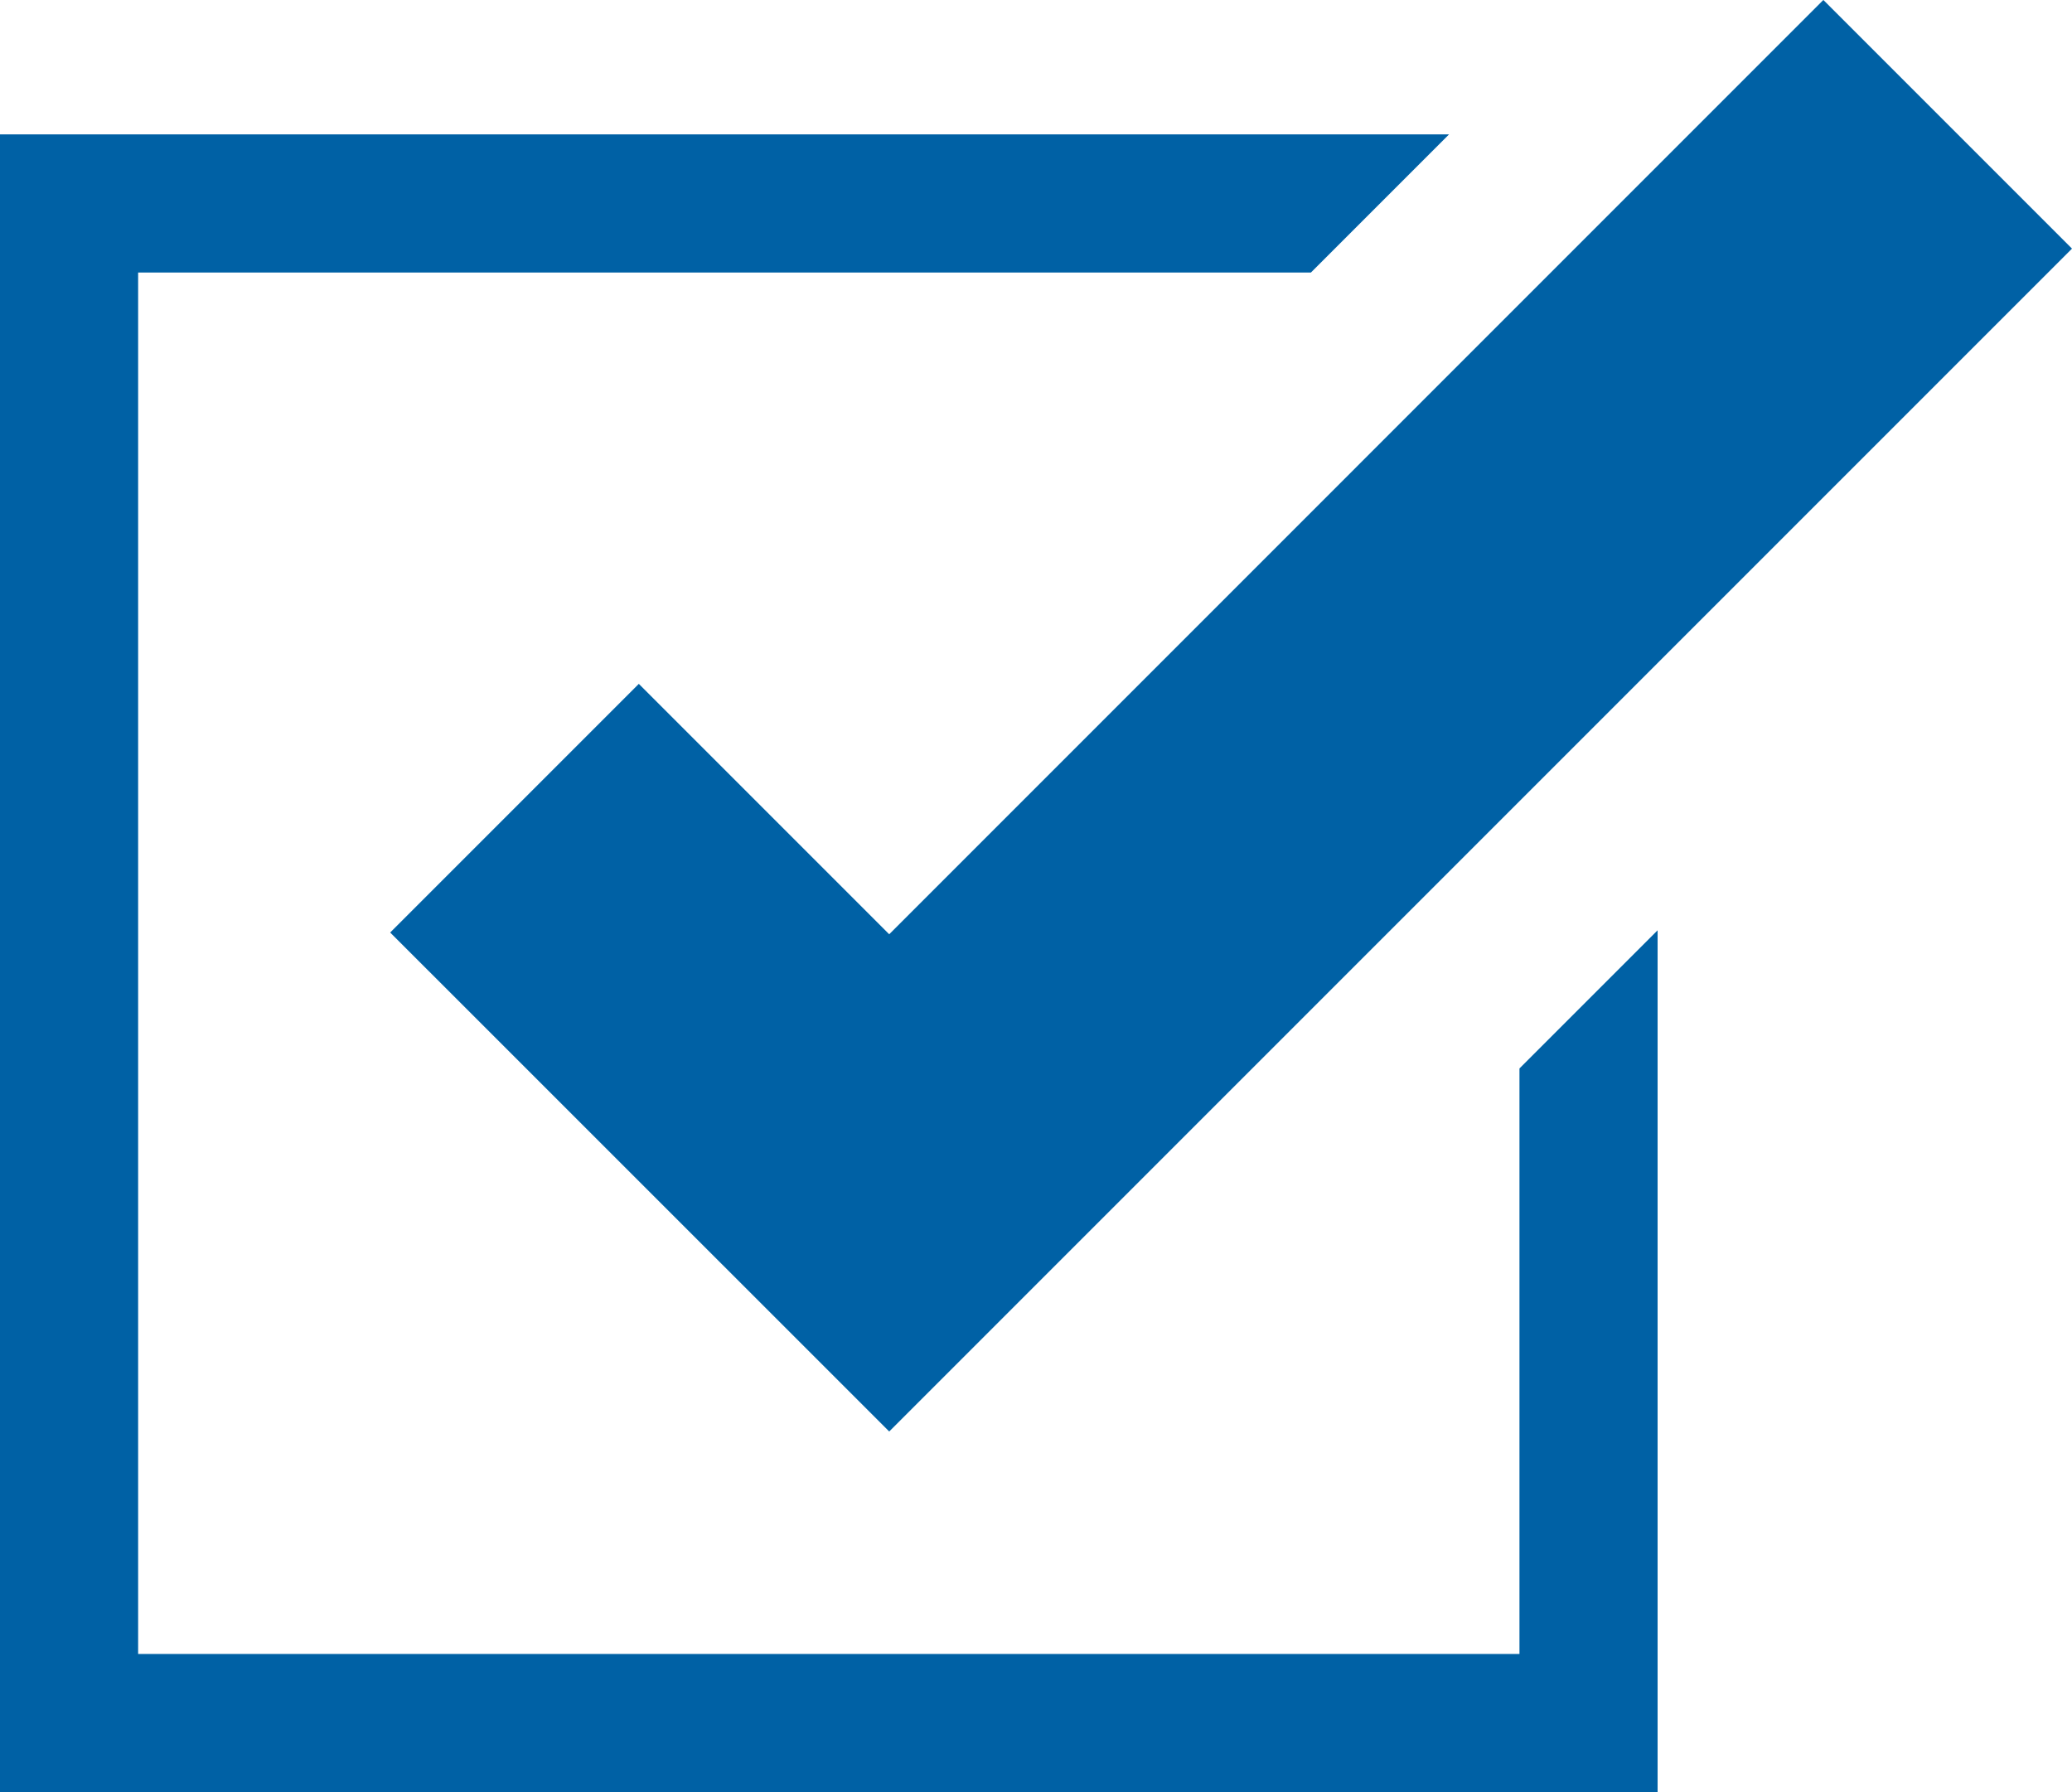 <svg xmlns="http://www.w3.org/2000/svg" width="45" height="38.918" viewBox="0 0 45 38.918">
  <g id="グループ_2406" data-name="グループ 2406" transform="translate(-393 -12186.525)">
    <path id="パス_75" data-name="パス 75" d="M99.5,83.785V96.5h-30v-30H94.971l3-3H66.5v36h36V80.785Z" transform="translate(326.5 12125.943)" fill="#0061a5"/>
    <path id="パス_76" data-name="パス 76" d="M111.5,65.981l-5.4-5.4L85.812,80.871l-5.438-5.438-5.4,5.4L85.812,91.669Z" transform="translate(326.5 12125.943)" fill="#0061a5"/>
  </g>
</svg>
